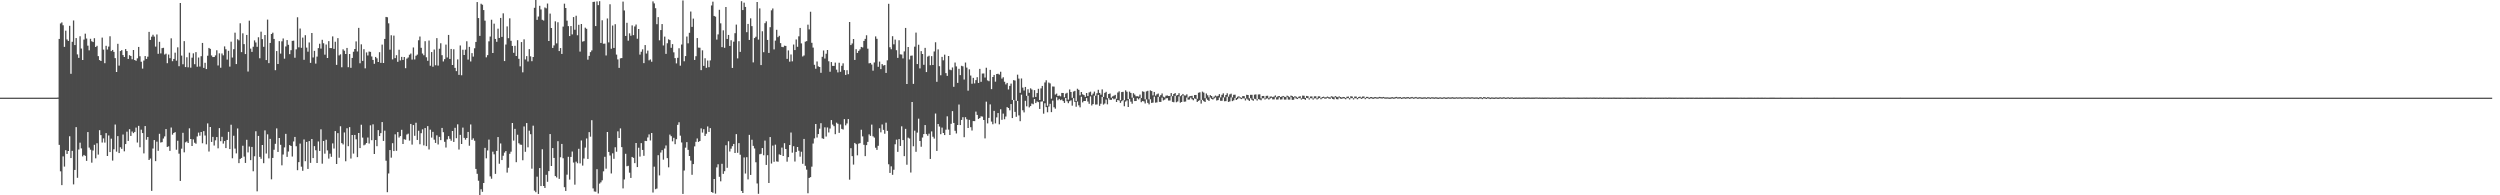 <?xml version="1.0" encoding="UTF-8"?>
<svg xmlns="http://www.w3.org/2000/svg" width="1920" height="150">
  <path d="M0 75.000h1v1.000H0zM1 75.000h1v1.000H1zM2 75.000h1v1.000H2zM3 75.000h1v1.000H3zM4 75.000h1v1.000H4zM5 75.000h1v1.000H5zM6 75.000h1v1.000H6zM7 75.000h1v1.000H7zM8 75.000h1v1.000H8zM9 75.000h1v1.000H9zM10 75.000h1v1.000H10zM11 75.000h1v1.000H11zM12 75.000h1v1.000H12zM13 75.000h1v1.000H13zM14 75.000h1v1.000H14zM15 75.000h1v1.000H15zM16 75.000h1v1.000H16zM17 75.000h1v1.000H17zM18 75.000h1v1.000H18zM19 75.000h1v1.000H19zM20 75.000h1v1.000H20zM21 75.000h1v1.000H21zM22 75.000h1v1.000H22zM23 75.000h1v1.000H23zM24 75.000h1v1.000H24zM25 75.000h1v1.000H25zM26 75.000h1v1.000H26zM27 75.000h1v1.000H27zM28 75.000h1v1.000H28zM29 75.000h1v1.000H29zM30 75.000h1v1.000H30zM31 75.000h1v1.000H31zM32 75.000h1v1.000H32zM33 75.000h1v1.000H33zM34 75.000h1v1.000H34zM35 75.000h1v1.000H35zM36 75.000h1v1.000H36zM37 75.000h1v1.000H37zM38 75.000h1v1.000H38zM39 75.000h1v1.000H39zM40 75.000h1v1.000H40zM41 74.999h1v1.000H41zM42 74.996h1v1.000H42zM43 74.993h1v1.000H43zM44 74.908h1v1.000H44zM45 29.924h1v81.328H45zM46 18.023h1v113.573H46zM47 17.204h1v124.971H47zM48 19.390h1v100.721H48zM49 36.015h1v91.924H49zM50 23.530h1v91.840H50zM51 30.289h1v87.957H51zM52 31.453h1v84.534H52zM53 19.823h1v84.819H53zM54 56.691h1v64.726H54zM55 32.079h1v83.777H55zM56 15.729h1v125.885H56zM57 34.606h1v95.917H57zM58 29.240h1v68.415H58zM59 41.791h1v94.759H59zM60 44.424h1v70.432H60zM61 27.841h1v81.737H61zM62 37.300h1v76.687H62zM63 46.081h1v74.039H63zM64 30.417h1v88.575H64zM65 25.880h1v93.827H65zM66 29.575h1v93.995H66zM67 35.071h1v66.338H67zM68 38.668h1v74.692H68zM69 29.798h1v85.161H69zM70 31.674h1v93.274H70zM71 32.288h1v83.296H71zM72 29.345h1v81.872H72zM73 36.081h1v85.520H73zM74 35.175h1v74.854H74zM75 43.102h1v75.641H75zM76 46.108h1v53.906H76zM77 46.831h1v56.928H77zM78 28.876h1v80.576H78zM79 38.106h1v68.172H79zM80 48.549h1v60.973H80zM81 35.187h1v67.083H81zM82 38.044h1v81.751H82zM83 35.775h1v68.263H83zM84 27.847h1v88.916H84zM85 39.270h1v67.251H85zM86 38.337h1v84.989H86zM87 39.840h1v74.779H87zM88 44.645h1v50.999H88zM89 55.292h1v61.172H89zM90 33.662h1v70.894H90zM91 50.366h1v67.197H91zM92 39.214h1v73.872H92zM93 38.503h1v75.825H93zM94 42.308h1v60.993H94zM95 43.786h1v72.418H95zM96 37.668h1v72.973H96zM97 39.228h1v61.903H97zM98 45.254h1v62.975H98zM99 42.414h1v56.828H99zM100 43.015h1v61.383H100zM101 45.521h1v55.508H101zM102 38.413h1v63.827H102zM103 46.092h1v55.237H103zM104 46.691h1v51.301H104zM105 44.803h1v64.659H105zM106 36.041h1v60.623H106zM107 43.195h1v69.893H107zM108 47.422h1v52.166H108zM109 52.687h1v49.515H109zM110 46.481h1v71.348H110zM111 43.081h1v53.748H111zM112 45.238h1v62.055H112zM113 43.511h1v61.715H113zM114 24.451h1v98.417H114zM115 30.681h1v91.087H115zM116 28.159h1v118.417H116zM117 26.657h1v87.428H117zM118 28.087h1v79.467H118zM119 35.784h1v87.947H119zM120 26.483h1v82.305H120zM121 41.329h1v74.485H121zM122 32.078h1v70.692H122zM123 40.995h1v68.474H123zM124 36.948h1v72.218H124zM125 36.720h1v69.650H125zM126 41.858h1v62.872H126zM127 41.218h1v57.908H127zM128 48.529h1v64.323H128zM129 41.893h1v70.499H129zM130 44.699h1v71.145H130zM131 29.458h1v68.496H131zM132 46.992h1v56.440H132zM133 45.236h1v56.921H133zM134 40.427h1v61.041H134zM135 46.593h1v68.386H135zM136 36.329h1v71.773H136zM137 50.851h1v67.167H137zM138 2.314h1v136.636H138zM139 42.701h1v71.457H139zM140 49.331h1v52.640H140zM141 31.568h1v85.441H141zM142 51.496h1v57.811H142zM143 43.972h1v64.667H143zM144 51.716h1v58.083H144zM145 40.460h1v58.086H145zM146 51.982h1v54.746H146zM147 44.265h1v67.843H147zM148 40.956h1v66.110H148zM149 49.291h1v60.337H149zM150 40.020h1v70.355H150zM151 51.253h1v53.557H151zM152 44.198h1v57.632H152zM153 51.124h1v53.069H153zM154 43.146h1v58.208H154zM155 32.964h1v77.045H155zM156 52.103h1v48.620H156zM157 48.212h1v55.884H157zM158 53.051h1v57.800H158zM159 42.821h1v51.941H159zM160 36.832h1v79.542H160zM161 37.546h1v60.003H161zM162 42.592h1v66.427H162zM163 43.833h1v61.277H163zM164 43.777h1v68.004H164zM165 42.564h1v65.222H165zM166 38.607h1v66.642H166zM167 50.287h1v63.640H167zM168 40.976h1v57.454H168zM169 52.041h1v56.375H169zM170 41.054h1v64.003H170zM171 42.517h1v67.752H171zM172 35.631h1v72.720H172zM173 37.859h1v75.839H173zM174 45.755h1v61.689H174zM175 38.994h1v62.296H175zM176 51.148h1v63.336H176zM177 32.004h1v63.811H177zM178 44.174h1v77.365H178zM179 37.772h1v66.448H179zM180 25.075h1v89.069H180zM181 49.205h1v68.596H181zM182 30.178h1v68.472H182zM183 30.999h1v94.300H183zM184 17.857h1v104.202H184zM185 40.037h1v81.268H185zM186 25.581h1v86.335H186zM187 33.903h1v86.370H187zM188 41.543h1v83.593H188zM189 26.823h1v80.562H189zM190 54.938h1v62.100H190zM191 15.866h1v96.651H191zM192 37.341h1v85.657H192zM193 39.843h1v73.021H193zM194 35.891h1v95.642H194zM195 31.038h1v88.976H195zM196 32.618h1v68.197H196zM197 35.964h1v110.981H197zM198 28.612h1v75.789H198zM199 44.738h1v75.744H199zM200 24.337h1v97.625H200zM201 30.047h1v81.335H201zM202 35.956h1v89.375H202zM203 26.901h1v73.222H203zM204 46.116h1v71.800H204zM205 15.057h1v88.122H205zM206 48.498h1v73.137H206zM207 32.982h1v73.663H207zM208 26.115h1v111.596H208zM209 25.094h1v96.210H209zM210 29.894h1v85.112H210zM211 53.907h1v56.514H211zM212 39.203h1v59.403H212zM213 49.151h1v67.531H213zM214 31.570h1v74.403H214zM215 41.190h1v70.004H215zM216 31.741h1v95.226H216zM217 29.561h1v89.096H217zM218 45.043h1v68.163H218zM219 35.685h1v67.144H219zM220 30.783h1v89.702H220zM221 34.384h1v82.015H221zM222 41.564h1v69.853H222zM223 38.558h1v73.588H223zM224 31.411h1v88.824H224zM225 31.248h1v77.390H225zM226 44.341h1v60.829H226zM227 37.864h1v74.474H227zM228 13.255h1v117.461H228zM229 36.342h1v88.157H229zM230 21.936h1v88.374H230zM231 36.735h1v91.272H231zM232 28.890h1v102.288H232zM233 45.946h1v61.156H233zM234 27.040h1v96.740H234zM235 36.533h1v72.480H235zM236 39.669h1v90.089H236zM237 32.597h1v75.721H237zM238 48.264h1v76.815H238zM239 25.328h1v81.444H239zM240 44.130h1v77.240H240zM241 39.041h1v73.174H241zM242 48.825h1v66.558H242zM243 43.458h1v81.709H243zM244 36.973h1v71.659H244zM245 33.612h1v82.296H245zM246 37.324h1v62.001H246zM247 30.556h1v95.151H247zM248 33.215h1v75.097H248zM249 41.986h1v76.016H249zM250 34.196h1v73.100H250zM251 44.566h1v70.943H251zM252 31.569h1v90.227H252zM253 36.911h1v81.104H253zM254 36.980h1v83.437H254zM255 27.937h1v82.208H255zM256 37.544h1v76.520H256zM257 32.045h1v68.590H257zM258 49.822h1v76.132H258zM259 29.297h1v72.946H259zM260 42.550h1v78.580H260zM261 41.735h1v55.261H261zM262 51.648h1v58.271H262zM263 37.865h1v73.063H263zM264 38.942h1v62.806H264zM265 41.450h1v82.391H265zM266 36.805h1v61.683H266zM267 51.615h1v60.672H267zM268 41.486h1v56.151H268zM269 52.077h1v69.702H269zM270 44.511h1v59.191H270zM271 39.746h1v78.211H271zM272 37.619h1v65.988H272zM273 31.809h1v75.216H273zM274 39.523h1v81.134H274zM275 21.387h1v80.752H275zM276 48.603h1v65.124H276zM277 34.043h1v61.766H277zM278 46.729h1v58.945H278zM279 37.799h1v73.804H279zM280 52.499h1v58.510H280zM281 40.243h1v69.563H281zM282 42.582h1v63.059H282zM283 39.566h1v70.679H283zM284 39.858h1v56.410H284zM285 43.386h1v64.280H285zM286 46.020h1v49.453H286zM287 49.000h1v69.267H287zM288 43.716h1v63.787H288zM289 44.800h1v67.479H289zM290 47.615h1v52.351H290zM291 40.077h1v64.424H291zM292 48.289h1v53.965H292zM293 34.279h1v59.456H293zM294 48.395h1v59.842H294zM295 29.909h1v70.462H295zM296 13.009h1v110.436H296zM297 13.285h1v134.318H297zM298 17.901h1v115.324H298zM299 38.153h1v77.073H299zM300 27.099h1v93.996H300zM301 45.621h1v64.332H301zM302 27.364h1v88.652H302zM303 44.626h1v58.542H303zM304 42.399h1v73.419H304zM305 47.446h1v54.001H305zM306 38.205h1v67.423H306zM307 46.376h1v58.139H307zM308 43.661h1v56.035H308zM309 46.026h1v64.587H309zM310 43.783h1v63.178H310zM311 52.395h1v54.919H311zM312 45.030h1v58.295H312zM313 44.120h1v58.536H313zM314 42.035h1v65.950H314zM315 41.118h1v54.041H315zM316 45.758h1v65.298H316zM317 36.458h1v59.590H317zM318 45.655h1v58.646H318zM319 42.783h1v51.492H319zM320 41.941h1v65.506H320zM321 30.915h1v69.514H321zM322 28.065h1v82.737H322zM323 36.720h1v65.555H323zM324 41.119h1v58.234H324zM325 42.443h1v69.206H325zM326 31.620h1v66.722H326zM327 43.994h1v68.253H327zM328 46.696h1v50.151H328zM329 31.126h1v83.657H329zM330 50.469h1v49.100H330zM331 39.981h1v65.696H331zM332 51.264h1v49.998H332zM333 38.062h1v69.179H333zM334 50.143h1v59.624H334zM335 29.261h1v74.675H335zM336 50.362h1v60.563H336zM337 37.422h1v67.669H337zM338 33.203h1v74.421H338zM339 42.382h1v55.850H339zM340 47.221h1v54.306H340zM341 45.394h1v63.497H341zM342 34.236h1v79.082H342zM343 44.151h1v62.902H343zM344 26.807h1v77.745H344zM345 45.279h1v61.336H345zM346 37.603h1v70.488H346zM347 49.900h1v50.720H347zM348 37.833h1v71.181H348zM349 52.120h1v46.025H349zM350 54.630h1v51.490H350zM351 45.621h1v49.846H351zM352 57.498h1v57.355H352zM353 34.909h1v68.660H353zM354 57.800h1v52.784H354zM355 38.180h1v59.803H355zM356 42.260h1v63.622H356zM357 38.147h1v69.109H357zM358 31.672h1v74.327H358zM359 45.795h1v55.545H359zM360 35.990h1v75.928H360zM361 47.190h1v48.420H361zM362 40.802h1v66.628H362zM363 43.473h1v62.780H363zM364 37.048h1v71.060H364zM365 32.198h1v97.557H365zM366 1.595h1v131.896H366zM367 13.855h1v124.924H367zM368 27.571h1v124.560H368zM369 2.851h1v142.517H369zM370 3.634h1v143.692H370zM371 7.739h1v132.805H371zM372 15.863h1v97.678H372zM373 44.021h1v77.575H373zM374 42.335h1v73.215H374zM375 31.747h1v75.455H375zM376 28.063h1v107.416H376zM377 15.154h1v122.133H377zM378 40.683h1v75.823H378zM379 18.153h1v100.388H379zM380 29.894h1v103.623H380zM381 32.084h1v83.815H381zM382 21.994h1v83.286H382zM383 29.155h1v96.608H383zM384 13.772h1v96.403H384zM385 28.297h1v94.656H385zM386 10.221h1v109.403H386zM387 46.905h1v70.311H387zM388 34.195h1v81.844H388zM389 20.275h1v112.307H389zM390 29.324h1v99.489H390zM391 14.075h1v104.034H391zM392 31.356h1v85.140H392zM393 35.258h1v59.203H393zM394 40.540h1v67.444H394zM395 35.195h1v63.785H395zM396 43.007h1v81.563H396zM397 30.854h1v72.611H397zM398 45.181h1v64.837H398zM399 50.934h1v60.098H399zM400 32.295h1v78.929H400zM401 55.551h1v67.532H401zM402 30.190h1v66.958H402zM403 45.662h1v70.901H403zM404 43.112h1v51.423H404zM405 47.183h1v65.962H405zM406 37.752h1v62.600H406zM407 43.276h1v59.779H407zM408 46.980h1v82.537H408zM409 43.754h1v52.753H409zM410 5.988h1v140.451H410zM411 -0.070h1v147.665H411zM412 15.263h1v120.409H412zM413 12.717h1v136.211H413zM414 4.469h1v124.623H414zM415 7.248h1v135.651H415zM416 15.229h1v99.400H416zM417 15.795h1v127.050H417zM418 5.731h1v138.591H418zM419 6.423h1v127.811H419zM420 2.733h1v136.907H420zM421 31.513h1v99.893H421zM422 10.445h1v92.507H422zM423 21.481h1v106.017H423zM424 36.810h1v76.909H424zM425 34.888h1v86.412H425zM426 16.382h1v118.831H426zM427 33.355h1v102.916H427zM428 17.124h1v91.317H428zM429 39.198h1v98.172H429zM430 36.914h1v83.850H430zM431 41.420h1v69.117H431zM432 20.440h1v101.088H432zM433 2.802h1v140.975H433zM434 6.143h1v140.480H434zM435 15.880h1v118.263H435zM436 20.055h1v100.358H436zM437 27.722h1v110.212H437zM438 20.003h1v100.541H438zM439 26.415h1v89.942H439zM440 13.083h1v111.759H440zM441 22.821h1v119.012H441zM442 12.068h1v112.117H442zM443 27.098h1v98.293H443zM444 19.061h1v95.208H444zM445 39.634h1v85.859H445zM446 18.444h1v89.415H446zM447 31.946h1v95.244H447zM448 31.589h1v90.187H448zM449 21.261h1v92.095H449zM450 22.106h1v84.215H450zM451 45.845h1v76.229H451zM452 42.886h1v58.579H452zM453 40.053h1v64.901H453zM454 38.710h1v53.589H454zM455 1.468h1v143.247H455zM456 1.352h1v145.690H456zM457 20.012h1v127.214H457zM458 1.086h1v128.853H458zM459 3.943h1v144.660H459zM460 0.944h1v140.079H460zM461 32.948h1v107.065H461zM462 15.585h1v122.895H462zM463 33.566h1v98.030H463zM464 33.467h1v86.963H464zM465 42.576h1v86.974H465zM466 14.166h1v87.191H466zM467 32.546h1v84.159H467zM468 3.299h1v116.133H468zM469 37.447h1v95.792H469zM470 19.631h1v98.125H470zM471 36.805h1v85.178H471zM472 18.576h1v94.528H472zM473 41.928h1v74.618H473zM474 45.624h1v55.254H474zM475 52.126h1v53.842H475zM476 44.786h1v53.846H476zM477 44.571h1v68.403H477zM478 1.223h1v143.478H478zM479 8.020h1v129.828H479zM480 27.600h1v90.496H480zM481 17.527h1v110.170H481zM482 31.242h1v96.115H482zM483 25.613h1v107.019H483zM484 27.439h1v109.197H484zM485 19.492h1v101.019H485zM486 26.958h1v94.286H486zM487 20.314h1v104.949H487zM488 18.863h1v90.968H488zM489 29.743h1v98.541H489zM490 22.296h1v91.184H490zM491 41.941h1v78.304H491zM492 39.723h1v70.211H492zM493 37.903h1v77.245H493zM494 48.493h1v71.156H494zM495 34.594h1v73.595H495zM496 41.138h1v67.191H496zM497 38.885h1v66.668H497zM498 46.340h1v56.872H498zM499 45.668h1v62.227H499zM500 47.392h1v54.743H500zM501 1.069h1v146.797H501zM502 2.623h1v125.355H502zM503 6.319h1v138.996H503zM504 18.575h1v126.225H504zM505 13.179h1v106.006H505zM506 30.994h1v103.714H506zM507 23.081h1v94.058H507zM508 18.490h1v96.814H508zM509 34.898h1v87.740H509zM510 28.110h1v85.979H510zM511 41.394h1v70.318H511zM512 33.238h1v88.229H512zM513 30.225h1v98.286H513zM514 30.785h1v72.569H514zM515 36.699h1v67.918H515zM516 33.871h1v74.661H516zM517 40.173h1v65.671H517zM518 44.660h1v66.098H518zM519 48.676h1v58.235H519zM520 44.394h1v51.480H520zM521 37.079h1v56.809H521zM522 50.457h1v53.744H522zM523 34.195h1v75.233H523zM524 0.338h1v148.605H524zM525 47.047h1v83.943H525zM526 43.062h1v70.363H526zM527 28.056h1v81.080H527zM528 33.284h1v81.820H528zM529 25.208h1v94.589H529zM530 8.853h1v114.509H530zM531 20.643h1v113.596H531zM532 14.291h1v111.737H532zM533 46.013h1v66.410H533zM534 43.153h1v65.731H534zM535 29.243h1v77.081H535zM536 36.535h1v72.491H536zM537 36.639h1v71.628H537zM538 53.863h1v44.765H538zM539 38.653h1v63.164H539zM540 50.598h1v48.645H540zM541 44.740h1v59.669H541zM542 52.074h1v50.622H542zM543 46.511h1v50.596H543zM544 51.616h1v49.719H544zM545 46.361h1v52.060H545zM546 4.221h1v143.233H546zM547 1.268h1v146.827H547zM548 12.256h1v125.221H548zM549 12.803h1v135.875H549zM550 30.421h1v98.124H550zM551 26.420h1v99.744H551zM552 7.530h1v128.253H552zM553 17.900h1v121.364H553zM554 36.198h1v89.581H554zM555 23.303h1v110.210H555zM556 36.717h1v94.747H556zM557 5.373h1v106.188H557zM558 29.894h1v98.955H558zM559 26.820h1v81.692H559zM560 35.300h1v81.052H560zM561 30.947h1v83.229H561zM562 52.171h1v60.087H562zM563 31.991h1v78.558H563zM564 25.500h1v91.999H564zM565 18.911h1v84.120H565zM566 44.834h1v72.517H566zM567 31.617h1v78.293H567zM568 39.853h1v79.003H568zM569 0.899h1v145.713H569zM570 7.723h1v140.507H570zM571 2.057h1v118.858H571zM572 5.346h1v127.903H572zM573 24.749h1v95.987H573zM574 18.361h1v119.422H574zM575 30.654h1v72.947H575zM576 14.083h1v120.282H576zM577 20.079h1v87.212H577zM578 47.937h1v64.078H578zM579 29.230h1v84.788H579zM580 28.193h1v96.426H580zM581 1.518h1v139.394H581zM582 30.438h1v118.382H582zM583 6.433h1v112.024H583zM584 49.980h1v68.122H584zM585 24.034h1v89.687H585zM586 40.083h1v79.142H586zM587 17.838h1v90.143H587zM588 16.365h1v110.283H588zM589 30.689h1v88.487H589zM590 40.648h1v99.902H590zM591 20.888h1v84.363H591zM592 7.953h1v117.627H592zM593 6.483h1v105.349H593zM594 37.926h1v86.331H594zM595 31.161h1v79.921H595zM596 22.884h1v101.066H596zM597 28.562h1v95.655H597zM598 27.473h1v91.115H598zM599 33.118h1v85.868H599zM600 35.971h1v77.392H600zM601 36.257h1v83.530H601zM602 35.090h1v74.876H602zM603 35.286h1v79.142H603zM604 45.210h1v78.971H604zM605 38.704h1v81.974H605zM606 47.359h1v64.020H606zM607 41.840h1v59.929H607zM608 47.092h1v70.172H608zM609 34.200h1v78.079H609zM610 38.435h1v85.639H610zM611 30.297h1v86.401H611zM612 35.952h1v76.945H612zM613 27.885h1v87.897H613zM614 21.441h1v98.861H614zM615 33.329h1v83.199H615zM616 43.389h1v82.396H616zM617 42.612h1v64.110H617zM618 31.981h1v95.378H618zM619 31.576h1v98.748H619zM620 18.948h1v129.492H620zM621 22.568h1v114.060H621zM622 9.019h1v127.042H622zM623 32.870h1v95.111H623zM624 36.533h1v73.708H624zM625 49.775h1v56.519H625zM626 52.810h1v42.415H626zM627 47.182h1v58.464H627zM628 50.982h1v51.972H628zM629 51.436h1v47.378H629zM630 55.892h1v38.711H630zM631 43.634h1v62.582H631zM632 38.732h1v67.893H632zM633 44.977h1v52.817H633zM634 41.274h1v63.574H634zM635 38.402h1v59.466H635zM636 47.049h1v54.708H636zM637 55.067h1v43.639H637zM638 47.653h1v44.573H638zM639 50.563h1v45.116H639zM640 50.628h1v46.290H640zM641 48.083h1v54.982H641zM642 53.501h1v40.729H642zM643 55.600h1v39.495H643zM644 48.164h1v53.877H644zM645 55.151h1v40.422H645zM646 50.533h1v48.443H646zM647 48.657h1v50.818H647zM648 53.821h1v37.671H648zM649 57.565h1v38.692H649zM650 53.930h1v40.867H650zM651 56.965h1v34.480H651zM652 16.871h1v121.128H652zM653 34.614h1v79.196H653zM654 33.363h1v86.568H654zM655 29.958h1v96.434H655zM656 46.042h1v63.751H656zM657 37.797h1v72.942H657zM658 40.629h1v78.654H658zM659 39.051h1v71.302H659zM660 37.908h1v72.028H660zM661 36.031h1v63.612H661zM662 36.470h1v68.267H662zM663 31.442h1v79.760H663zM664 29.856h1v90.055H664zM665 27.068h1v84.390H665zM666 37.392h1v71.551H666zM667 48.635h1v54.602H667zM668 48.346h1v56.010H668zM669 49.577h1v46.108H669zM670 54.264h1v50.430H670zM671 47.979h1v57.723H671zM672 27.977h1v85.477H672zM673 29.782h1v85.336H673zM674 51.302h1v60.690H674zM675 47.311h1v51.186H675zM676 53.097h1v48.539H676zM677 49.184h1v46.414H677zM678 50.343h1v49.413H678zM679 49.981h1v52.735H679zM680 56.029h1v38.161H680zM681 46.347h1v54.173H681zM682 2.913h1v123.260H682zM683 36.315h1v96.517H683zM684 37.831h1v89.901H684zM685 27.781h1v106.487H685zM686 34.029h1v96.343H686zM687 30.410h1v80.397H687zM688 38.568h1v68.716H688zM689 44.454h1v72.179H689zM690 30.902h1v75.925H690zM691 41.720h1v70.341H691zM692 41.895h1v55.105H692zM693 44.837h1v62.709H693zM694 39.477h1v80.433H694zM695 21.473h1v77.498H695zM696 64.487h1v62.015H696zM697 36.098h1v69.650H697zM698 45.647h1v60.754H698zM699 42.790h1v89.731H699zM700 42.659h1v35.683H700zM701 64.424h1v47.927H701zM702 35.822h1v64.514H702zM703 25.058h1v91.504H703zM704 49.228h1v52.596H704zM705 34.366h1v56.771H705zM706 52.517h1v55.761H706zM707 39.247h1v73.441H707zM708 41.448h1v64.190H708zM709 49.751h1v53.232H709zM710 36.784h1v59.246H710zM711 55.359h1v47.639H711zM712 43.469h1v60.789H712zM713 42.800h1v59.840H713zM714 50.097h1v71.984H714zM715 43.098h1v57.817H715zM716 49.904h1v55.086H716zM717 39.501h1v66.937H717zM718 32.446h1v54.725H718zM719 62.803h1v53.125H719zM720 37.919h1v57.301H720zM721 50.838h1v46.339H721zM722 57.799h1v45.253H722zM723 43.680h1v54.310H723zM724 46.350h1v55.808H724zM725 41.979h1v61.762H725zM726 56.188h1v43.401H726zM727 58.257h1v31.082H727zM728 42.985h1v56.552H728zM729 53.525h1v50.134H729zM730 53.901h1v41.201H730zM731 51.818h1v33.542H731zM732 66.672h1v27.743H732zM733 48.048h1v52.400H733zM734 50.979h1v51.505H734zM735 63.652h1v32.333H735zM736 52.862h1v27.428H736zM737 57.701h1v38.329H737zM738 50.519h1v41.602H738zM739 50.964h1v39.050H739zM740 61.072h1v44.316H740zM741 48.027h1v41.999H741zM742 51.915h1v39.681H742zM743 69.640h1v28.641H743zM744 53.255h1v38.817H744zM745 57.989h1v39.724H745zM746 64.299h1v35.956H746zM747 59.784h1v33.200H747zM748 64.046h1v28.963H748zM749 61.531h1v24.170H749zM750 59.307h1v28.987H750zM751 63.689h1v27.668H751zM752 52.900h1v37.708H752zM753 62.811h1v26.538H753zM754 56.495h1v33.029H754zM755 56.408h1v35.771H755zM756 59.538h1v46.775H756zM757 52.045h1v26.052H757zM758 61.760h1v33.013H758zM759 62.358h1v28.164H759zM760 53.669h1v26.516H760zM761 68.456h1v24.945H761zM762 59.158h1v36.300H762zM763 57.536h1v27.617H763zM764 62.700h1v32.075H764zM765 56.808h1v33.371H765zM766 56.628h1v30.185H766zM767 57.319h1v38.149H767zM768 55.094h1v28.808H768zM769 60.382h1v31.609H769zM770 59.319h1v27.947H770zM771 62.753h1v28.821H771zM772 64.830h1v24.694H772zM773 63.683h1v18.578H773zM774 68.698h1v14.227H774zM775 65.940h1v18.807H775zM776 64.224h1v15.719H776zM777 76.769h1v13.930H777zM778 61.544h1v15.207H778zM779 61.829h1v24.097H779zM780 77.436h1v12.242H780zM781 57.360h1v20.157H781zM782 60.357h1v28.282H782zM783 71.276h1v21.787H783zM784 60.265h1v12.435H784zM785 67.256h1v17.447H785zM786 69.554h1v16.750H786zM787 66.750h1v10.642H787zM788 73.627h1v8.019H788zM789 68.570h1v4.994H789zM790 71.261h1v11.221H790zM791 67.826h1v13.618H791zM792 68.777h1v10.724H792zM793 74.798h1v5.288H793zM794 69.208h1v6.885H794zM795 74.428h1v4.730H795zM796 71.488h1v6.438H796zM797 68.184h1v10.235H797zM798 76.776h1v6.894H798zM799 67.877h1v10.154H799zM800 66.007h1v11.878H800zM801 77.704h1v9.588H801zM802 63.317h1v15.988H802zM803 61.657h1v20.608H803zM804 81.225h1v5.004H804zM805 63.386h1v18.449H805zM806 64.034h1v15.671H806zM807 75.768h1v10.361H807zM808 66.410h1v10.852H808zM809 66.508h1v15.858H809zM810 72.628h1v10.845H810zM811 71.862h1v2.847H811zM812 73.796h1v3.201H812zM813 73.391h1v2.517H813zM814 73.975h1v2.965H814zM815 71.385h1v5.080H815zM816 71.400h1v6.214H816zM817 74.745h1v4.302H817zM818 71.901h1v3.347H818zM819 71.249h1v6.508H819zM820 76.496h1v2.767H820zM821 68.718h1v8.986H821zM822 70.678h1v6.403H822zM823 75.133h1v6.029H823zM824 70.289h1v5.079H824zM825 69.778h1v8.451H825zM826 77.505h1v4.476H826zM827 68.157h1v9.844H827zM828 69.032h1v11.884H828zM829 73.235h1v9.208H829zM830 70.633h1v3.660H830zM831 72.422h1v6.226H831zM832 73.023h1v4.556H832zM833 74.398h1v3.154H833zM834 71.439h1v3.870H834zM835 73.766h1v4.234H835zM836 70.961h1v8.777H836zM837 70.389h1v3.640H837zM838 73.185h1v7.787H838zM839 71.907h1v8.038H839zM840 70.331h1v3.166H840zM841 73.507h1v6.813H841zM842 71.651h1v8.571H842zM843 68.971h1v3.883H843zM844 71.357h1v9.920H844zM845 72.694h1v6.958H845zM846 68.670h1v5.782H846zM847 74.443h1v5.880H847zM848 71.333h1v8.189H848zM849 70.487h1v5.948H849zM850 75.415h1v4.690H850zM851 72.180h1v3.226H851zM852 71.797h1v4.871H852zM853 74.988h1v1.718H853zM854 74.015h1v1.399H854zM855 73.456h1v2.818H855zM856 72.857h1v2.878H856zM857 75.817h1v2.527H857zM858 71.081h1v5.727H858zM859 70.157h1v7.070H859zM860 76.961h1v2.020H860zM861 70.727h1v6.993H861zM862 70.492h1v6.428H862zM863 76.966h1v4.663H863zM864 69.363h1v8.591H864zM865 70.473h1v6.651H865zM866 76.088h1v6.064H866zM867 70.361h1v5.553H867zM868 71.355h1v6.728H868zM869 74.992h1v4.678H869zM870 71.589h1v3.504H870zM871 72.673h1v4.936H871zM872 73.922h1v3.657H872zM873 73.883h1v1.531H873zM874 74.145h1v2.199H874zM875 72.635h1v2.608H875zM876 75.259h1v3.241H876zM877 70.165h1v7.472H877zM878 70.509h1v7.351H878zM879 76.279h1v3.184H879zM880 70.184h1v6.162H880zM881 69.728h1v9.281H881zM882 76.298h1v3.881H882zM883 69.431h1v6.815H883zM884 69.945h1v9.114H884zM885 73.278h1v5.512H885zM886 70.597h1v3.615H886zM887 73.490h1v5.366H887zM888 72.450h1v6.176H888zM889 71.846h1v2.555H889zM890 74.314h1v3.933H890zM891 73.047h1v5.238H891zM892 71.794h1v3.160H892zM893 74.289h1v2.806H893zM894 74.834h1v1.706H894zM895 73.457h1v2.065H895zM896 73.336h1v2.015H896zM897 73.753h1v3.459H897zM898 73.673h1v3.531H898zM899 71.496h1v2.413H899zM900 73.824h1v4.390H900zM901 72.185h1v6.373H901zM902 71.486h1v2.094H902zM903 73.397h1v5.155H903zM904 72.979h1v4.929H904zM905 71.567h1v2.484H905zM906 73.905h1v4.945H906zM907 73.130h1v5.207H907zM908 72.153h1v1.298H908zM909 73.259h1v4.858H909zM910 73.377h1v4.611H910zM911 72.435h1v2.475H911zM912 74.922h1v1.599H912zM913 73.960h1v2.500H913zM914 73.757h1v1.225H914zM915 73.574h1v2.668H915zM916 75.365h1v1.623H916zM917 72.950h1v2.610H917zM918 72.930h1v3.035H918zM919 75.819h1v2.451H919zM920 71.216h1v6.268H920zM921 70.885h1v5.951H921zM922 76.763h1v2.816H922zM923 70.373h1v6.302H923zM924 71.103h1v6.586H924zM925 75.406h1v2.911H925zM926 71.775h1v3.803H926zM927 73.149h1v3.528H927zM928 74.779h1v2.740H928zM929 73.059h1v1.849H929zM930 73.744h1v2.194H930zM931 75.157h1v1.306H931zM932 74.204h1v1.378H932zM933 73.368h1v1.438H933zM934 74.017h1v3.214H934zM935 73.568h1v3.303H935zM936 72.275h1v2.612H936zM937 74.777h1v2.636H937zM938 72.832h1v4.560H938zM939 71.685h1v3.159H939zM940 74.726h1v3.067H940zM941 72.937h1v4.757H941zM942 71.608h1v2.686H942zM943 74.254h1v4.043H943zM944 72.508h1v5.382H944zM945 71.954h1v2.888H945zM946 74.802h1v2.874H946zM947 72.792h1v4.256H947zM948 72.686h1v2.479H948zM949 75.271h1v1.525H949zM950 74.300h1v1.853H950zM951 73.932h1v1.011H951zM952 74.692h1v1.003H952zM953 75.111h1v1.000H953zM954 73.771h1v1.628H954zM955 73.828h1v1.796H955zM956 75.497h1v1.668H956zM957 72.827h1v2.878H957zM958 72.985h1v3.612H958zM959 75.505h1v1.994H959zM960 72.796h1v2.688H960zM961 72.797h1v3.868H961zM962 75.881h1v1.481H962zM963 72.701h1v3.148H963zM964 72.473h1v3.689H964zM965 76.129h1v1.104H965zM966 72.564h1v3.536H966zM967 72.456h1v3.993H967zM968 75.471h1v1.529H968zM969 73.720h1v1.776H969zM970 73.702h1v1.739H970zM971 75.459h1v1.000H971zM972 73.633h1v2.133H972zM973 73.509h1v1.986H973zM974 75.226h1v1.223H974zM975 74.125h1v1.512H975zM976 74.096h1v1.000H976zM977 74.611h1v1.707H977zM978 74.115h1v2.210H978zM979 73.294h1v1.422H979zM980 74.711h1v1.725H980zM981 73.926h1v2.483H981zM982 73.708h1v1.097H982zM983 74.480h1v1.970H983zM984 74.130h1v2.184H984zM985 73.672h1v1.000H985zM986 74.272h1v2.197H986zM987 74.562h1v1.936H987zM988 73.474h1v1.187H988zM989 73.998h1v2.483H989zM990 74.653h1v1.826H990zM991 73.403h1v1.266H991zM992 73.848h1v2.854H992zM993 74.512h1v2.068H993zM994 73.826h1v1.000H994zM995 74.291h1v1.447H995zM996 75.067h1v1.000H996zM997 74.233h1v1.000H997zM998 73.886h1v1.621H998zM999 75.505h1v1.000H999zM1000 73.424h1v2.444H1000zM1001 73.504h1v2.456H1001zM1002 75.228h1v1.493H1002zM1003 73.655h1v1.557H1003zM1004 73.904h1v1.533H1004zM1005 75.456h1v1.000H1005zM1006 74.096h1v1.318H1006zM1007 74.011h1v1.492H1007zM1008 75.507h1v1.000H1008zM1009 73.963h1v1.625H1009zM1010 73.945h1v1.515H1010zM1011 75.396h1v1.000H1011zM1012 74.007h1v1.732H1012zM1013 73.969h1v1.272H1013zM1014 75.247h1v1.000H1014zM1015 74.507h1v1.000H1015zM1016 74.229h1v1.000H1016zM1017 74.812h1v1.000H1017zM1018 74.716h1v1.000H1018zM1019 74.151h1v1.000H1019zM1020 74.575h1v1.098H1020zM1021 74.789h1v1.166H1021zM1022 73.956h1v1.000H1022zM1023 74.201h1v1.800H1023zM1024 74.713h1v1.614H1024zM1025 73.798h1v1.004H1025zM1026 74.269h1v1.856H1026zM1027 74.633h1v1.649H1027zM1028 73.979h1v1.000H1028zM1029 74.482h1v1.276H1029zM1030 74.910h1v1.000H1030zM1031 74.464h1v1.000H1031zM1032 74.605h1v1.000H1032zM1033 75.212h1v1.000H1033zM1034 74.278h1v1.078H1034zM1035 74.144h1v1.290H1035zM1036 75.365h1v1.000H1036zM1037 73.861h1v1.553H1037zM1038 74.132h1v1.255H1038zM1039 75.410h1v1.000H1039zM1040 74.140h1v1.341H1040zM1041 74.123h1v1.271H1041zM1042 75.235h1v1.000H1042zM1043 74.450h1v1.000H1043zM1044 74.198h1v1.000H1044zM1045 74.981h1v1.000H1045zM1046 74.145h1v1.446H1046zM1047 74.110h1v1.104H1047zM1048 75.198h1v1.000H1048zM1049 74.382h1v1.013H1049zM1050 74.389h1v1.000H1050zM1051 75.106h1v1.000H1051zM1052 74.553h1v1.000H1052zM1053 74.508h1v1.000H1053zM1054 75.014h1v1.000H1054zM1055 74.617h1v1.000H1055zM1056 74.538h1v1.000H1056zM1057 74.841h1v1.000H1057zM1058 74.747h1v1.000H1058zM1059 74.409h1v1.000H1059zM1060 74.577h1v1.000H1060zM1061 74.721h1v1.000H1061zM1062 74.438h1v1.000H1062zM1063 74.799h1v1.000H1063zM1064 74.822h1v1.000H1064zM1065 74.748h1v1.000H1065zM1066 74.837h1v1.000H1066zM1067 74.968h1v1.000H1067zM1068 74.717h1v1.000H1068zM1069 74.615h1v1.000H1069zM1070 74.936h1v1.000H1070zM1071 74.601h1v1.000H1071zM1072 74.404h1v1.000H1072zM1073 74.780h1v1.000H1073zM1074 74.662h1v1.000H1074zM1075 74.547h1v1.000H1075zM1076 75.045h1v1.000H1076zM1077 74.691h1v1.000H1077zM1078 74.608h1v1.000H1078zM1079 74.862h1v1.000H1079zM1080 74.661h1v1.000H1080zM1081 74.506h1v1.000H1081zM1082 74.945h1v1.000H1082zM1083 74.706h1v1.000H1083zM1084 74.429h1v1.000H1084zM1085 74.891h1v1.000H1085zM1086 74.734h1v1.000H1086zM1087 74.421h1v1.000H1087zM1088 74.884h1v1.000H1088zM1089 74.815h1v1.000H1089zM1090 74.583h1v1.000H1090zM1091 74.859h1v1.000H1091zM1092 74.921h1v1.000H1092zM1093 74.762h1v1.000H1093zM1094 74.714h1v1.000H1094zM1095 74.996h1v1.000H1095zM1096 74.667h1v1.000H1096zM1097 74.686h1v1.000H1097zM1098 74.962h1v1.000H1098zM1099 74.699h1v1.000H1099zM1100 74.711h1v1.000H1100zM1101 74.931h1v1.000H1101zM1102 74.723h1v1.000H1102zM1103 74.758h1v1.000H1103zM1104 75.034h1v1.000H1104zM1105 74.782h1v1.000H1105zM1106 74.733h1v1.000H1106zM1107 75.035h1v1.000H1107zM1108 74.732h1v1.000H1108zM1109 74.679h1v1.000H1109zM1110 75.019h1v1.000H1110zM1111 74.825h1v1.000H1111zM1112 74.684h1v1.000H1112zM1113 74.886h1v1.000H1113zM1114 74.810h1v1.000H1114zM1115 74.674h1v1.000H1115zM1116 74.860h1v1.000H1116zM1117 74.879h1v1.000H1117zM1118 74.682h1v1.000H1118zM1119 74.853h1v1.000H1119zM1120 74.780h1v1.000H1120zM1121 74.684h1v1.000H1121zM1122 74.932h1v1.000H1122zM1123 74.901h1v1.000H1123zM1124 74.693h1v1.000H1124zM1125 74.794h1v1.000H1125zM1126 74.835h1v1.000H1126zM1127 74.690h1v1.000H1127zM1128 74.855h1v1.000H1128zM1129 74.858h1v1.000H1129zM1130 74.638h1v1.000H1130zM1131 74.849h1v1.000H1131zM1132 74.920h1v1.000H1132zM1133 74.792h1v1.000H1133zM1134 74.806h1v1.000H1134zM1135 75.072h1v1.000H1135zM1136 74.656h1v1.000H1136zM1137 74.674h1v1.000H1137zM1138 75.157h1v1.000H1138zM1139 74.561h1v1.000H1139zM1140 74.663h1v1.000H1140zM1141 75.038h1v1.000H1141zM1142 74.641h1v1.000H1142zM1143 74.708h1v1.000H1143zM1144 75.060h1v1.000H1144zM1145 74.815h1v1.000H1145zM1146 74.835h1v1.000H1146zM1147 75.027h1v1.000H1147zM1148 74.815h1v1.000H1148zM1149 74.783h1v1.000H1149zM1150 75.034h1v1.000H1150zM1151 74.814h1v1.000H1151zM1152 74.751h1v1.000H1152zM1153 74.998h1v1.000H1153zM1154 74.723h1v1.000H1154zM1155 74.748h1v1.000H1155zM1156 75.045h1v1.000H1156zM1157 74.790h1v1.000H1157zM1158 74.734h1v1.000H1158zM1159 75.024h1v1.000H1159zM1160 74.788h1v1.000H1160zM1161 74.793h1v1.000H1161zM1162 75.052h1v1.000H1162zM1163 74.907h1v1.000H1163zM1164 74.858h1v1.000H1164zM1165 74.934h1v1.000H1165zM1166 74.932h1v1.000H1166zM1167 74.861h1v1.000H1167zM1168 74.940h1v1.000H1168zM1169 74.908h1v1.000H1169zM1170 74.817h1v1.000H1170zM1171 74.983h1v1.000H1171zM1172 74.916h1v1.000H1172zM1173 74.855h1v1.000H1173zM1174 74.912h1v1.000H1174zM1175 74.947h1v1.000H1175zM1176 74.910h1v1.000H1176zM1177 74.926h1v1.000H1177zM1178 74.917h1v1.000H1178zM1179 74.829h1v1.000H1179zM1180 74.833h1v1.000H1180zM1181 74.945h1v1.000H1181zM1182 74.856h1v1.000H1182zM1183 74.953h1v1.000H1183zM1184 74.923h1v1.000H1184zM1185 74.963h1v1.000H1185zM1186 74.920h1v1.000H1186zM1187 74.962h1v1.000H1187zM1188 74.897h1v1.000H1188zM1189 74.898h1v1.000H1189zM1190 74.995h1v1.000H1190zM1191 74.941h1v1.000H1191zM1192 74.898h1v1.000H1192zM1193 74.995h1v1.000H1193zM1194 74.905h1v1.000H1194zM1195 74.896h1v1.000H1195zM1196 74.985h1v1.000H1196zM1197 74.912h1v1.000H1197zM1198 74.923h1v1.000H1198zM1199 74.941h1v1.000H1199zM1200 74.868h1v1.000H1200zM1201 74.857h1v1.000H1201zM1202 74.957h1v1.000H1202zM1203 74.939h1v1.000H1203zM1204 74.925h1v1.000H1204zM1205 74.976h1v1.000H1205zM1206 74.933h1v1.000H1206zM1207 74.948h1v1.000H1207zM1208 74.937h1v1.000H1208zM1209 74.950h1v1.000H1209zM1210 74.946h1v1.000H1210zM1211 74.932h1v1.000H1211zM1212 74.968h1v1.000H1212zM1213 74.948h1v1.000H1213zM1214 74.949h1v1.000H1214zM1215 74.934h1v1.000H1215zM1216 74.896h1v1.000H1216zM1217 74.956h1v1.000H1217zM1218 74.924h1v1.000H1218zM1219 74.944h1v1.000H1219zM1220 74.934h1v1.000H1220zM1221 74.898h1v1.000H1221zM1222 74.946h1v1.000H1222zM1223 74.905h1v1.000H1223zM1224 74.919h1v1.000H1224zM1225 74.965h1v1.000H1225zM1226 74.882h1v1.000H1226zM1227 74.984h1v1.000H1227zM1228 74.914h1v1.000H1228zM1229 74.900h1v1.000H1229zM1230 74.992h1v1.000H1230zM1231 74.913h1v1.000H1231zM1232 74.933h1v1.000H1232zM1233 74.946h1v1.000H1233zM1234 74.933h1v1.000H1234zM1235 74.978h1v1.000H1235zM1236 74.954h1v1.000H1236zM1237 74.982h1v1.000H1237zM1238 74.937h1v1.000H1238zM1239 74.926h1v1.000H1239zM1240 74.977h1v1.000H1240zM1241 74.965h1v1.000H1241zM1242 74.953h1v1.000H1242zM1243 74.967h1v1.000H1243zM1244 74.967h1v1.000H1244zM1245 74.953h1v1.000H1245zM1246 74.989h1v1.000H1246zM1247 74.949h1v1.000H1247zM1248 74.949h1v1.000H1248zM1249 74.980h1v1.000H1249zM1250 74.969h1v1.000H1250zM1251 74.984h1v1.000H1251zM1252 74.946h1v1.000H1252zM1253 74.958h1v1.000H1253zM1254 74.956h1v1.000H1254zM1255 74.975h1v1.000H1255zM1256 74.956h1v1.000H1256zM1257 74.949h1v1.000H1257zM1258 74.940h1v1.000H1258zM1259 74.971h1v1.000H1259zM1260 74.917h1v1.000H1260zM1261 74.955h1v1.000H1261zM1262 74.959h1v1.000H1262zM1263 74.931h1v1.000H1263zM1264 74.990h1v1.000H1264zM1265 74.941h1v1.000H1265zM1266 74.933h1v1.000H1266zM1267 74.980h1v1.000H1267zM1268 74.965h1v1.000H1268zM1269 74.951h1v1.000H1269zM1270 74.990h1v1.000H1270zM1271 74.964h1v1.000H1271zM1272 74.955h1v1.000H1272zM1273 74.957h1v1.000H1273zM1274 74.954h1v1.000H1274zM1275 74.970h1v1.000H1275zM1276 74.947h1v1.000H1276zM1277 74.981h1v1.000H1277zM1278 74.941h1v1.000H1278zM1279 74.921h1v1.000H1279zM1280 75.007h1v1.000H1280zM1281 74.914h1v1.000H1281zM1282 74.914h1v1.000H1282zM1283 74.980h1v1.000H1283zM1284 74.946h1v1.000H1284zM1285 74.976h1v1.000H1285zM1286 74.957h1v1.000H1286zM1287 74.947h1v1.000H1287zM1288 74.987h1v1.000H1288zM1289 74.945h1v1.000H1289zM1290 74.968h1v1.000H1290zM1291 74.981h1v1.000H1291zM1292 74.965h1v1.000H1292zM1293 74.986h1v1.000H1293zM1294 74.953h1v1.000H1294zM1295 74.957h1v1.000H1295zM1296 74.966h1v1.000H1296zM1297 74.936h1v1.000H1297zM1298 74.969h1v1.000H1298zM1299 74.958h1v1.000H1299zM1300 74.933h1v1.000H1300zM1301 74.995h1v1.000H1301zM1302 74.960h1v1.000H1302zM1303 74.960h1v1.000H1303zM1304 74.997h1v1.000H1304zM1305 74.968h1v1.000H1305zM1306 74.973h1v1.000H1306zM1307 74.979h1v1.000H1307zM1308 74.986h1v1.000H1308zM1309 74.969h1v1.000H1309zM1310 74.969h1v1.000H1310zM1311 74.974h1v1.000H1311zM1312 74.966h1v1.000H1312zM1313 74.962h1v1.000H1313zM1314 74.998h1v1.000H1314zM1315 74.958h1v1.000H1315zM1316 74.963h1v1.000H1316zM1317 74.982h1v1.000H1317zM1318 74.957h1v1.000H1318zM1319 74.981h1v1.000H1319zM1320 74.977h1v1.000H1320zM1321 74.972h1v1.000H1321zM1322 74.974h1v1.000H1322zM1323 74.981h1v1.000H1323zM1324 74.994h1v1.000H1324zM1325 74.979h1v1.000H1325zM1326 74.976h1v1.000H1326zM1327 74.975h1v1.000H1327zM1328 74.971h1v1.000H1328zM1329 74.979h1v1.000H1329zM1330 74.971h1v1.000H1330zM1331 74.962h1v1.000H1331zM1332 74.980h1v1.000H1332zM1333 74.975h1v1.000H1333zM1334 74.969h1v1.000H1334zM1335 74.993h1v1.000H1335zM1336 74.954h1v1.000H1336zM1337 74.973h1v1.000H1337zM1338 74.989h1v1.000H1338zM1339 74.973h1v1.000H1339zM1340 74.986h1v1.000H1340zM1341 74.987h1v1.000H1341zM1342 74.982h1v1.000H1342zM1343 74.982h1v1.000H1343zM1344 74.983h1v1.000H1344zM1345 74.982h1v1.000H1345zM1346 74.988h1v1.000H1346zM1347 74.967h1v1.000H1347zM1348 74.987h1v1.000H1348zM1349 74.977h1v1.000H1349zM1350 74.975h1v1.000H1350zM1351 75.000h1v1.000H1351zM1352 74.972h1v1.000H1352zM1353 74.976h1v1.000H1353zM1354 74.986h1v1.000H1354zM1355 74.956h1v1.000H1355zM1356 74.989h1v1.000H1356zM1357 74.990h1v1.000H1357zM1358 74.984h1v1.000H1358zM1359 74.982h1v1.000H1359zM1360 74.979h1v1.000H1360zM1361 74.970h1v1.000H1361zM1362 74.973h1v1.000H1362zM1363 74.984h1v1.000H1363zM1364 74.986h1v1.000H1364zM1365 74.987h1v1.000H1365zM1366 74.987h1v1.000H1366zM1367 74.983h1v1.000H1367zM1368 74.985h1v1.000H1368zM1369 74.986h1v1.000H1369zM1370 74.985h1v1.000H1370zM1371 74.986h1v1.000H1371zM1372 74.984h1v1.000H1372zM1373 74.988h1v1.000H1373zM1374 74.987h1v1.000H1374zM1375 74.983h1v1.000H1375zM1376 74.981h1v1.000H1376zM1377 74.984h1v1.000H1377zM1378 74.987h1v1.000H1378zM1379 74.989h1v1.000H1379zM1380 74.991h1v1.000H1380zM1381 74.990h1v1.000H1381zM1382 74.986h1v1.000H1382zM1383 74.980h1v1.000H1383zM1384 74.990h1v1.000H1384zM1385 74.987h1v1.000H1385zM1386 74.990h1v1.000H1386zM1387 74.987h1v1.000H1387zM1388 74.987h1v1.000H1388zM1389 74.989h1v1.000H1389zM1390 74.988h1v1.000H1390zM1391 74.990h1v1.000H1391zM1392 74.986h1v1.000H1392zM1393 74.983h1v1.000H1393zM1394 74.986h1v1.000H1394zM1395 74.981h1v1.000H1395zM1396 74.986h1v1.000H1396zM1397 74.985h1v1.000H1397zM1398 74.986h1v1.000H1398zM1399 74.989h1v1.000H1399zM1400 74.988h1v1.000H1400zM1401 74.988h1v1.000H1401zM1402 74.987h1v1.000H1402zM1403 74.993h1v1.000H1403zM1404 74.993h1v1.000H1404zM1405 74.993h1v1.000H1405zM1406 74.992h1v1.000H1406zM1407 74.996h1v1.000H1407zM1408 74.982h1v1.000H1408zM1409 74.988h1v1.000H1409zM1410 74.989h1v1.000H1410zM1411 74.993h1v1.000H1411zM1412 74.987h1v1.000H1412zM1413 74.991h1v1.000H1413zM1414 74.989h1v1.000H1414zM1415 74.989h1v1.000H1415zM1416 74.987h1v1.000H1416zM1417 74.990h1v1.000H1417zM1418 74.994h1v1.000H1418zM1419 74.993h1v1.000H1419zM1420 74.987h1v1.000H1420zM1421 74.987h1v1.000H1421zM1422 74.987h1v1.000H1422zM1423 74.991h1v1.000H1423zM1424 74.997h1v1.000H1424zM1425 74.995h1v1.000H1425zM1426 74.992h1v1.000H1426zM1427 74.986h1v1.000H1427zM1428 74.988h1v1.000H1428zM1429 74.990h1v1.000H1429zM1430 74.994h1v1.000H1430zM1431 74.988h1v1.000H1431zM1432 74.993h1v1.000H1432zM1433 74.994h1v1.000H1433zM1434 74.988h1v1.000H1434zM1435 74.991h1v1.000H1435zM1436 74.990h1v1.000H1436zM1437 74.991h1v1.000H1437zM1438 74.995h1v1.000H1438zM1439 74.991h1v1.000H1439zM1440 74.991h1v1.000H1440zM1441 74.991h1v1.000H1441zM1442 74.989h1v1.000H1442zM1443 74.989h1v1.000H1443zM1444 74.990h1v1.000H1444zM1445 74.993h1v1.000H1445zM1446 74.992h1v1.000H1446zM1447 74.989h1v1.000H1447zM1448 74.986h1v1.000H1448zM1449 74.990h1v1.000H1449zM1450 74.987h1v1.000H1450zM1451 74.988h1v1.000H1451zM1452 74.990h1v1.000H1452zM1453 74.989h1v1.000H1453zM1454 74.987h1v1.000H1454zM1455 74.990h1v1.000H1455zM1456 74.984h1v1.000H1456zM1457 74.985h1v1.000H1457zM1458 74.986h1v1.000H1458zM1459 74.983h1v1.000H1459zM1460 74.990h1v1.000H1460zM1461 74.987h1v1.000H1461zM1462 74.988h1v1.000H1462zM1463 74.989h1v1.000H1463zM1464 74.987h1v1.000H1464zM1465 74.988h1v1.000H1465zM1466 74.993h1v1.000H1466zM1467 74.994h1v1.000H1467zM1468 74.990h1v1.000H1468zM1469 74.984h1v1.000H1469zM1470 74.988h1v1.000H1470zM1471 74.988h1v1.000H1471zM1472 74.992h1v1.000H1472zM1473 74.992h1v1.000H1473zM1474 74.996h1v1.000H1474zM1475 74.992h1v1.000H1475zM1476 74.988h1v1.000H1476zM1477 74.984h1v1.000H1477zM1478 74.986h1v1.000H1478zM1479 74.990h1v1.000H1479zM1480 74.994h1v1.000H1480zM1481 74.992h1v1.000H1481zM1482 74.990h1v1.000H1482zM1483 74.990h1v1.000H1483zM1484 74.990h1v1.000H1484zM1485 74.995h1v1.000H1485zM1486 74.996h1v1.000H1486zM1487 74.994h1v1.000H1487zM1488 74.989h1v1.000H1488zM1489 74.989h1v1.000H1489zM1490 74.987h1v1.000H1490zM1491 74.985h1v1.000H1491zM1492 74.990h1v1.000H1492zM1493 74.990h1v1.000H1493zM1494 74.994h1v1.000H1494zM1495 74.989h1v1.000H1495zM1496 74.992h1v1.000H1496zM1497 74.991h1v1.000H1497zM1498 74.993h1v1.000H1498zM1499 74.994h1v1.000H1499zM1500 74.993h1v1.000H1500zM1501 74.993h1v1.000H1501zM1502 74.995h1v1.000H1502zM1503 74.993h1v1.000H1503zM1504 74.993h1v1.000H1504zM1505 74.988h1v1.000H1505zM1506 74.990h1v1.000H1506zM1507 74.995h1v1.000H1507zM1508 74.992h1v1.000H1508zM1509 74.992h1v1.000H1509zM1510 74.992h1v1.000H1510zM1511 74.996h1v1.000H1511zM1512 74.993h1v1.000H1512zM1513 74.994h1v1.000H1513zM1514 74.995h1v1.000H1514zM1515 74.996h1v1.000H1515zM1516 74.995h1v1.000H1516zM1517 74.993h1v1.000H1517zM1518 74.991h1v1.000H1518zM1519 74.993h1v1.000H1519zM1520 74.995h1v1.000H1520zM1521 74.995h1v1.000H1521zM1522 74.993h1v1.000H1522zM1523 74.993h1v1.000H1523zM1524 74.994h1v1.000H1524zM1525 74.992h1v1.000H1525zM1526 74.994h1v1.000H1526zM1527 74.997h1v1.000H1527zM1528 74.996h1v1.000H1528zM1529 74.997h1v1.000H1529zM1530 74.997h1v1.000H1530zM1531 74.998h1v1.000H1531zM1532 74.996h1v1.000H1532zM1533 74.996h1v1.000H1533zM1534 74.994h1v1.000H1534zM1535 74.994h1v1.000H1535zM1536 74.993h1v1.000H1536zM1537 74.994h1v1.000H1537zM1538 74.994h1v1.000H1538zM1539 74.995h1v1.000H1539zM1540 74.993h1v1.000H1540zM1541 74.995h1v1.000H1541zM1542 74.995h1v1.000H1542zM1543 74.995h1v1.000H1543zM1544 74.997h1v1.000H1544zM1545 74.996h1v1.000H1545zM1546 74.995h1v1.000H1546zM1547 74.995h1v1.000H1547zM1548 74.995h1v1.000H1548zM1549 74.995h1v1.000H1549zM1550 74.995h1v1.000H1550zM1551 74.997h1v1.000H1551zM1552 74.996h1v1.000H1552zM1553 74.994h1v1.000H1553zM1554 74.993h1v1.000H1554zM1555 74.992h1v1.000H1555zM1556 74.995h1v1.000H1556zM1557 74.996h1v1.000H1557zM1558 74.994h1v1.000H1558zM1559 74.995h1v1.000H1559zM1560 74.995h1v1.000H1560zM1561 74.994h1v1.000H1561zM1562 74.992h1v1.000H1562zM1563 74.995h1v1.000H1563zM1564 74.997h1v1.000H1564zM1565 74.995h1v1.000H1565zM1566 74.995h1v1.000H1566zM1567 74.995h1v1.000H1567zM1568 74.995h1v1.000H1568zM1569 74.994h1v1.000H1569zM1570 74.995h1v1.000H1570zM1571 74.994h1v1.000H1571zM1572 74.995h1v1.000H1572zM1573 74.998h1v1.000H1573zM1574 74.995h1v1.000H1574zM1575 74.993h1v1.000H1575zM1576 74.995h1v1.000H1576zM1577 74.997h1v1.000H1577zM1578 74.997h1v1.000H1578zM1579 74.997h1v1.000H1579zM1580 74.995h1v1.000H1580zM1581 74.996h1v1.000H1581zM1582 74.997h1v1.000H1582zM1583 74.996h1v1.000H1583zM1584 74.997h1v1.000H1584zM1585 74.997h1v1.000H1585zM1586 74.996h1v1.000H1586zM1587 74.996h1v1.000H1587zM1588 74.993h1v1.000H1588zM1589 74.992h1v1.000H1589zM1590 74.991h1v1.000H1590zM1591 74.995h1v1.000H1591zM1592 74.995h1v1.000H1592zM1593 74.996h1v1.000H1593zM1594 74.996h1v1.000H1594zM1595 74.996h1v1.000H1595zM1596 74.996h1v1.000H1596zM1597 74.996h1v1.000H1597zM1598 74.996h1v1.000H1598zM1599 74.995h1v1.000H1599zM1600 74.994h1v1.000H1600zM1601 74.995h1v1.000H1601zM1602 74.996h1v1.000H1602zM1603 74.994h1v1.000H1603zM1604 74.994h1v1.000H1604zM1605 74.995h1v1.000H1605zM1606 74.995h1v1.000H1606zM1607 74.995h1v1.000H1607zM1608 74.995h1v1.000H1608zM1609 74.996h1v1.000H1609zM1610 74.997h1v1.000H1610zM1611 74.996h1v1.000H1611zM1612 74.996h1v1.000H1612zM1613 74.997h1v1.000H1613zM1614 74.995h1v1.000H1614zM1615 74.995h1v1.000H1615zM1616 74.996h1v1.000H1616zM1617 74.996h1v1.000H1617zM1618 74.997h1v1.000H1618zM1619 74.994h1v1.000H1619zM1620 74.993h1v1.000H1620zM1621 74.994h1v1.000H1621zM1622 74.992h1v1.000H1622zM1623 74.993h1v1.000H1623zM1624 74.995h1v1.000H1624zM1625 74.994h1v1.000H1625zM1626 74.995h1v1.000H1626zM1627 74.996h1v1.000H1627zM1628 74.996h1v1.000H1628zM1629 74.995h1v1.000H1629zM1630 74.996h1v1.000H1630zM1631 74.997h1v1.000H1631zM1632 74.997h1v1.000H1632zM1633 74.997h1v1.000H1633zM1634 74.995h1v1.000H1634zM1635 74.996h1v1.000H1635zM1636 74.996h1v1.000H1636zM1637 74.997h1v1.000H1637zM1638 74.997h1v1.000H1638zM1639 74.998h1v1.000H1639zM1640 74.998h1v1.000H1640zM1641 74.997h1v1.000H1641zM1642 74.997h1v1.000H1642zM1643 74.997h1v1.000H1643zM1644 74.997h1v1.000H1644zM1645 74.998h1v1.000H1645zM1646 74.998h1v1.000H1646zM1647 74.998h1v1.000H1647zM1648 74.997h1v1.000H1648zM1649 74.999h1v1.000H1649zM1650 74.997h1v1.000H1650zM1651 74.998h1v1.000H1651zM1652 74.998h1v1.000H1652zM1653 74.997h1v1.000H1653zM1654 74.997h1v1.000H1654zM1655 74.997h1v1.000H1655zM1656 74.998h1v1.000H1656zM1657 74.999h1v1.000H1657zM1658 74.999h1v1.000H1658zM1659 74.998h1v1.000H1659zM1660 74.999h1v1.000H1660zM1661 74.997h1v1.000H1661zM1662 74.997h1v1.000H1662zM1663 74.998h1v1.000H1663zM1664 74.999h1v1.000H1664zM1665 74.998h1v1.000H1665zM1666 74.996h1v1.000H1666zM1667 74.996h1v1.000H1667zM1668 74.998h1v1.000H1668zM1669 74.998h1v1.000H1669zM1670 74.998h1v1.000H1670zM1671 74.999h1v1.000H1671zM1672 74.998h1v1.000H1672zM1673 74.998h1v1.000H1673zM1674 74.998h1v1.000H1674zM1675 74.998h1v1.000H1675zM1676 74.997h1v1.000H1676zM1677 74.998h1v1.000H1677zM1678 74.999h1v1.000H1678zM1679 74.998h1v1.000H1679zM1680 74.998h1v1.000H1680zM1681 74.998h1v1.000H1681zM1682 74.999h1v1.000H1682zM1683 74.999h1v1.000H1683zM1684 74.999h1v1.000H1684zM1685 74.998h1v1.000H1685zM1686 74.997h1v1.000H1686zM1687 74.998h1v1.000H1687zM1688 74.999h1v1.000H1688zM1689 74.997h1v1.000H1689zM1690 74.997h1v1.000H1690zM1691 74.998h1v1.000H1691zM1692 74.999h1v1.000H1692zM1693 74.999h1v1.000H1693zM1694 74.999h1v1.000H1694zM1695 74.999h1v1.000H1695zM1696 74.998h1v1.000H1696zM1697 74.997h1v1.000H1697zM1698 74.998h1v1.000H1698zM1699 74.998h1v1.000H1699zM1700 74.998h1v1.000H1700zM1701 74.998h1v1.000H1701zM1702 74.998h1v1.000H1702zM1703 74.997h1v1.000H1703zM1704 74.997h1v1.000H1704zM1705 74.998h1v1.000H1705zM1706 74.999h1v1.000H1706zM1707 74.998h1v1.000H1707zM1708 74.998h1v1.000H1708zM1709 74.998h1v1.000H1709zM1710 74.998h1v1.000H1710zM1711 74.998h1v1.000H1711zM1712 74.999h1v1.000H1712zM1713 74.998h1v1.000H1713zM1714 74.998h1v1.000H1714zM1715 74.998h1v1.000H1715zM1716 74.997h1v1.000H1716zM1717 74.997h1v1.000H1717zM1718 74.998h1v1.000H1718zM1719 74.999h1v1.000H1719zM1720 74.998h1v1.000H1720zM1721 74.998h1v1.000H1721zM1722 74.998h1v1.000H1722zM1723 74.998h1v1.000H1723zM1724 74.998h1v1.000H1724zM1725 74.999h1v1.000H1725zM1726 74.999h1v1.000H1726zM1727 74.999h1v1.000H1727zM1728 74.998h1v1.000H1728zM1729 74.998h1v1.000H1729zM1730 74.998h1v1.000H1730zM1731 74.998h1v1.000H1731zM1732 74.998h1v1.000H1732zM1733 74.997h1v1.000H1733zM1734 74.997h1v1.000H1734zM1735 74.997h1v1.000H1735zM1736 74.998h1v1.000H1736zM1737 74.998h1v1.000H1737zM1738 74.998h1v1.000H1738zM1739 74.999h1v1.000H1739zM1740 74.998h1v1.000H1740zM1741 74.999h1v1.000H1741zM1742 74.997h1v1.000H1742zM1743 74.997h1v1.000H1743zM1744 74.998h1v1.000H1744zM1745 74.998h1v1.000H1745zM1746 74.998h1v1.000H1746zM1747 74.998h1v1.000H1747zM1748 74.998h1v1.000H1748zM1749 74.998h1v1.000H1749zM1750 74.998h1v1.000H1750zM1751 74.999h1v1.000H1751zM1752 74.999h1v1.000H1752zM1753 74.999h1v1.000H1753zM1754 74.999h1v1.000H1754zM1755 74.999h1v1.000H1755zM1756 74.998h1v1.000H1756zM1757 74.998h1v1.000H1757zM1758 74.999h1v1.000H1758zM1759 74.999h1v1.000H1759zM1760 74.999h1v1.000H1760zM1761 74.999h1v1.000H1761zM1762 74.999h1v1.000H1762zM1763 74.999h1v1.000H1763zM1764 74.998h1v1.000H1764zM1765 74.998h1v1.000H1765zM1766 74.999h1v1.000H1766zM1767 74.999h1v1.000H1767zM1768 74.999h1v1.000H1768zM1769 74.999h1v1.000H1769zM1770 74.999h1v1.000H1770zM1771 74.999h1v1.000H1771zM1772 74.999h1v1.000H1772zM1773 75.000h1v1.000H1773zM1774 74.999h1v1.000H1774zM1775 74.999h1v1.000H1775zM1776 74.999h1v1.000H1776zM1777 74.999h1v1.000H1777zM1778 74.999h1v1.000H1778zM1779 75.000h1v1.000H1779zM1780 74.999h1v1.000H1780zM1781 74.999h1v1.000H1781zM1782 74.999h1v1.000H1782zM1783 74.999h1v1.000H1783zM1784 74.999h1v1.000H1784zM1785 74.999h1v1.000H1785zM1786 74.999h1v1.000H1786zM1787 74.999h1v1.000H1787zM1788 74.999h1v1.000H1788zM1789 74.999h1v1.000H1789zM1790 74.999h1v1.000H1790zM1791 74.999h1v1.000H1791zM1792 74.999h1v1.000H1792zM1793 74.999h1v1.000H1793zM1794 74.999h1v1.000H1794zM1795 74.999h1v1.000H1795zM1796 74.999h1v1.000H1796zM1797 74.999h1v1.000H1797zM1798 74.999h1v1.000H1798zM1799 74.999h1v1.000H1799zM1800 74.999h1v1.000H1800zM1801 74.999h1v1.000H1801zM1802 75.000h1v1.000H1802zM1803 74.999h1v1.000H1803zM1804 74.999h1v1.000H1804zM1805 74.999h1v1.000H1805zM1806 75.000h1v1.000H1806zM1807 75.000h1v1.000H1807zM1808 75.000h1v1.000H1808zM1809 74.999h1v1.000H1809zM1810 74.999h1v1.000H1810zM1811 74.999h1v1.000H1811zM1812 75.000h1v1.000H1812zM1813 75.000h1v1.000H1813zM1814 75.000h1v1.000H1814zM1815 74.999h1v1.000H1815zM1816 74.999h1v1.000H1816zM1817 75.000h1v1.000H1817zM1818 74.999h1v1.000H1818zM1819 74.999h1v1.000H1819zM1820 74.999h1v1.000H1820zM1821 74.999h1v1.000H1821zM1822 75.000h1v1.000H1822zM1823 75.000h1v1.000H1823zM1824 75.000h1v1.000H1824zM1825 75.000h1v1.000H1825zM1826 75.000h1v1.000H1826zM1827 74.999h1v1.000H1827zM1828 75.000h1v1.000H1828zM1829 75.000h1v1.000H1829zM1830 74.999h1v1.000H1830zM1831 74.999h1v1.000H1831zM1832 74.999h1v1.000H1832zM1833 75.000h1v1.000H1833zM1834 74.999h1v1.000H1834zM1835 74.999h1v1.000H1835zM1836 74.999h1v1.000H1836zM1837 74.999h1v1.000H1837zM1838 74.999h1v1.000H1838zM1839 74.999h1v1.000H1839zM1840 75.000h1v1.000H1840zM1841 74.999h1v1.000H1841zM1842 74.999h1v1.000H1842zM1843 74.999h1v1.000H1843zM1844 74.999h1v1.000H1844zM1845 74.999h1v1.000H1845zM1846 74.999h1v1.000H1846zM1847 75.000h1v1.000H1847zM1848 74.999h1v1.000H1848zM1849 74.999h1v1.000H1849zM1850 74.999h1v1.000H1850zM1851 74.999h1v1.000H1851zM1852 75.000h1v1.000H1852zM1853 75.000h1v1.000H1853zM1854 75.000h1v1.000H1854zM1855 75.000h1v1.000H1855zM1856 75.000h1v1.000H1856zM1857 74.999h1v1.000H1857zM1858 74.999h1v1.000H1858zM1859 74.999h1v1.000H1859zM1860 75.000h1v1.000H1860zM1861 74.999h1v1.000H1861zM1862 75.000h1v1.000H1862zM1863 74.999h1v1.000H1863zM1864 74.999h1v1.000H1864zM1865 74.999h1v1.000H1865zM1866 75.000h1v1.000H1866zM1867 74.999h1v1.000H1867zM1868 74.999h1v1.000H1868zM1869 75.000h1v1.000H1869zM1870 75.000h1v1.000H1870zM1871 75.000h1v1.000H1871zM1872 75.000h1v1.000H1872zM1873 75.000h1v1.000H1873zM1874 75.000h1v1.000H1874zM1875 75.000h1v1.000H1875zM1876 75.000h1v1.000H1876zM1877 75.000h1v1.000H1877zM1878 75.000h1v1.000H1878zM1879 75.000h1v1.000H1879zM1880 75.000h1v1.000H1880zM1881 74.999h1v1.000H1881zM1882 74.999h1v1.000H1882zM1883 74.999h1v1.000H1883zM1884 75.000h1v1.000H1884zM1885 75.000h1v1.000H1885zM1886 74.999h1v1.000H1886zM1887 74.999h1v1.000H1887zM1888 74.999h1v1.000H1888zM1889 75.000h1v1.000H1889zM1890 75.000h1v1.000H1890zM1891 75.000h1v1.000H1891zM1892 75.000h1v1.000H1892zM1893 74.999h1v1.000H1893zM1894 74.999h1v1.000H1894zM1895 74.999h1v1.000H1895zM1896 74.999h1v1.000H1896zM1897 74.999h1v1.000H1897zM1898 75.000h1v1.000H1898zM1899 74.999h1v1.000H1899zM1900 74.999h1v1.000H1900zM1901 74.999h1v1.000H1901zM1902 74.999h1v1.000H1902zM1903 74.999h1v1.000H1903zM1904 74.999h1v1.000H1904zM1905 74.999h1v1.000H1905zM1906 74.999h1v1.000H1906zM1907 74.999h1v1.000H1907zM1908 74.999h1v1.000H1908zM1909 74.999h1v1.000H1909zM1910 74.999h1v1.000H1910zM1911 74.999h1v1.000H1911zM1912 74.999h1v1.000H1912zM1913 74.999h1v1.000H1913zM1914 150.000h1v1.000H1914zM1915 150.000h1v1.000H1915zM1916 150.000h1v1.000H1916zM1917 150.000h1v1.000H1917zM1918 150.000h1v1.000H1918zM1919 150.000h1v1.000H1919z" fill="#4a4a4a"></path>
</svg>
